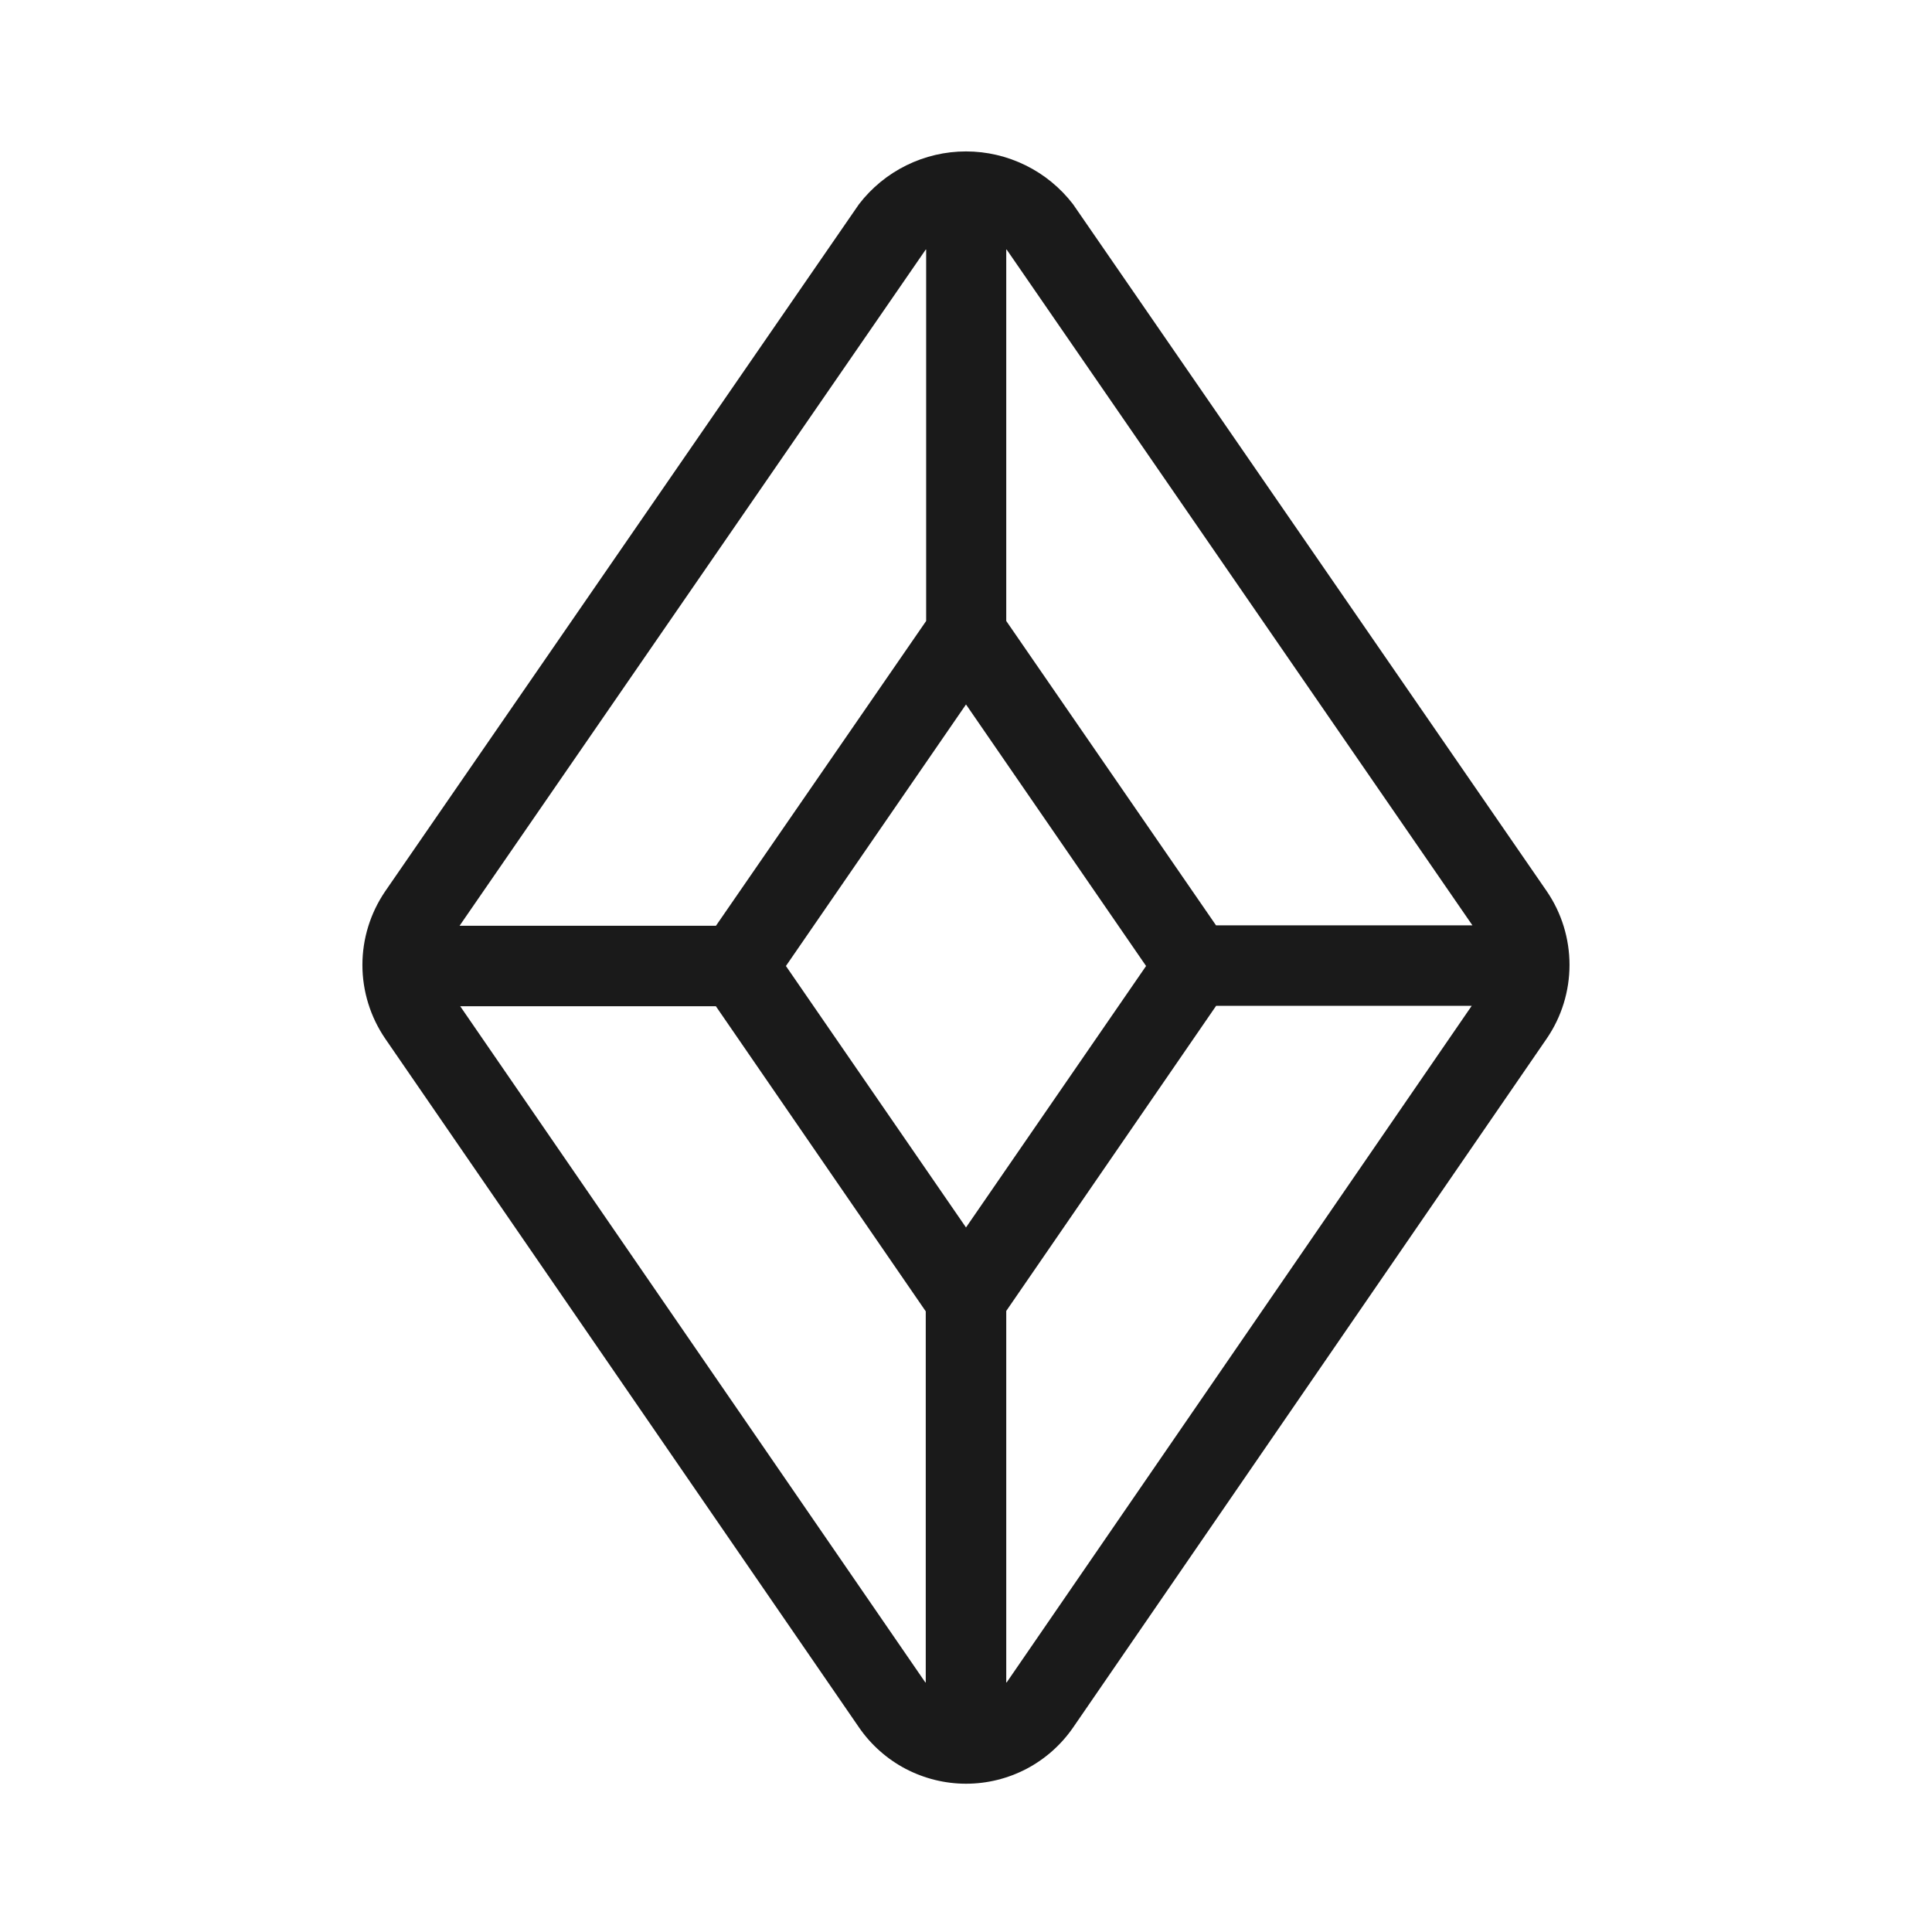 <svg width="24" height="24" viewBox="0 0 24 24" fill="none" xmlns="http://www.w3.org/2000/svg">
<path d="M19.215 11.072L13.329 2.536C13.172 2.332 12.971 2.167 12.741 2.054C12.51 1.94 12.257 1.881 12 1.881C11.743 1.881 11.49 1.94 11.259 2.054C11.029 2.167 10.828 2.332 10.671 2.536L4.785 11.072C4.601 11.342 4.502 11.661 4.502 11.987C4.502 12.313 4.601 12.632 4.785 12.902L10.671 21.459C10.819 21.674 11.018 21.851 11.25 21.973C11.482 22.094 11.739 22.158 12.001 22.158C12.263 22.158 12.521 22.094 12.752 21.973C12.984 21.851 13.183 21.674 13.331 21.459L19.215 12.9C19.399 12.631 19.497 12.312 19.497 11.986C19.497 11.66 19.399 11.341 19.215 11.072V11.072ZM18.291 11.495H15.106L12.5 7.714V3.1H12.505L18.291 11.495ZM12 15.248L9.763 12L12 8.751L14.237 12L12 15.248ZM11.5 3.1H11.505V7.714L8.894 11.5H5.709L11.5 3.1ZM5.717 12.5H8.893L11.5 16.29V20.9H11.495L5.717 12.5ZM12.505 20.9H12.5V16.285L15.107 12.495H18.282L12.505 20.9Z" fill="#1A1A1A"/>
</svg>
